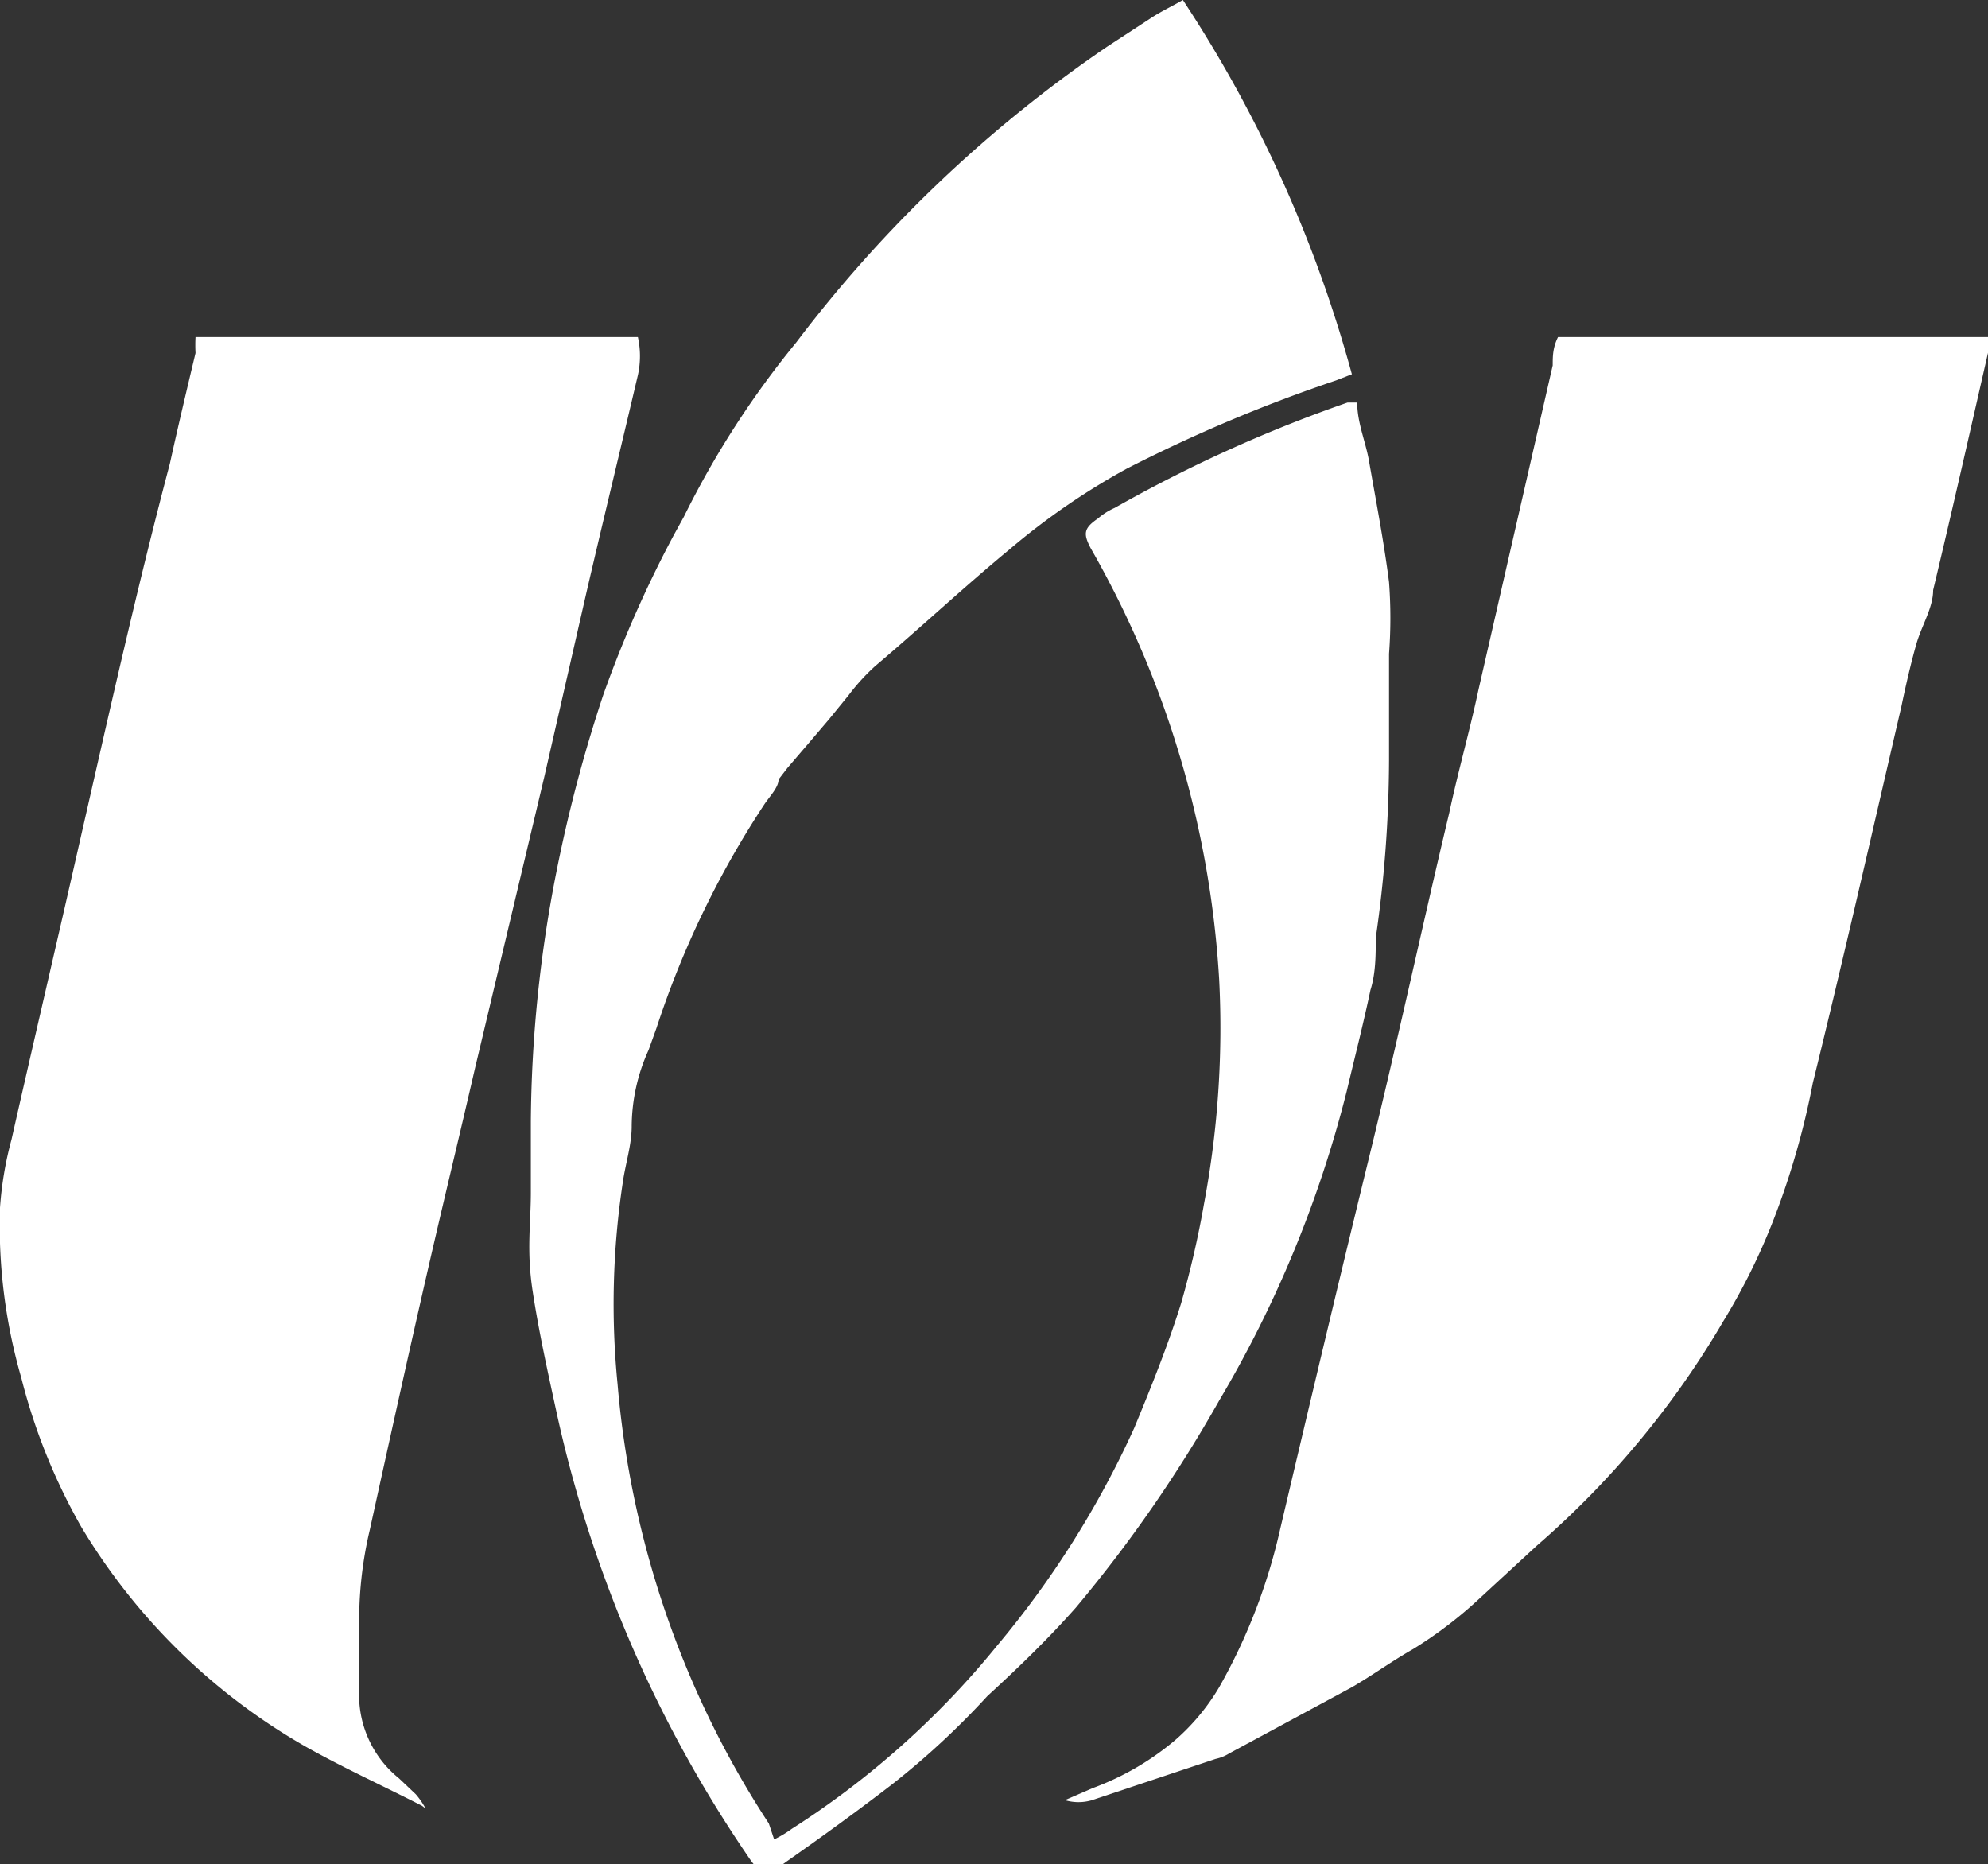 <svg xmlns="http://www.w3.org/2000/svg" viewBox="0 0 22.47 21.07"><rect x="0" y="0" width="22.47" height="21.07" fill="#333333" stroke="none"/><defs><style>.cls-1{fill:#fff;}</style></defs><g id="Layer_2" data-name="Layer 2"><g id="Layer_2-2" data-name="Layer 2"><path class="cls-1" d="M4.77,20.41c-.43-.22-.87-.42-1.3-.66A7,7,0,0,1,.92,17.26a6.72,6.72,0,0,1-.68-1.69A6.21,6.21,0,0,1,0,13.65a4,4,0,0,1,.13-.77c.26-1.15.53-2.3.79-3.45.32-1.4.63-2.79,1-4.19.09-.41.19-.83.29-1.25a1.67,1.67,0,0,1,0-.18c1.67,0,3.35,0,5,0a1,1,0,0,1,0,.43c-.19.81-.39,1.63-.58,2.45l-.48,2.1-.78,3.28c-.17.74-.35,1.48-.52,2.22-.23,1-.45,2-.67,3a4.44,4.44,0,0,0-.12,1.09c0,.24,0,.48,0,.72a1.21,1.21,0,0,0,.45,1l.19.18a.91.91,0,0,1,.11.16Z"/><path class="cls-1" d="M8.75,20.79a1.32,1.32,0,0,0,.2-.12,9.74,9.74,0,0,0,2.32-2.07,10.73,10.73,0,0,0,1.55-2.46c.19-.46.38-.93.53-1.41a10.88,10.88,0,0,0,.26-1.13,10.74,10.74,0,0,0,.17-2.53A11.12,11.12,0,0,0,12.33,6.2c-.09-.17-.08-.23.08-.34a.76.76,0,0,1,.19-.12,15.94,15.94,0,0,1,2.63-1.19l.11,0c0,.22.09.43.13.64.08.46.17.92.23,1.39a5.44,5.44,0,0,1,0,.81c0,.4,0,.81,0,1.21a14.25,14.25,0,0,1-.15,2c0,.19,0,.4-.06.59-.08.38-.18.77-.27,1.15a13.13,13.13,0,0,1-1.44,3.49,15.5,15.5,0,0,1-1.62,2.34c-.31.35-.64.67-1,1a9,9,0,0,1-1.08,1c-.39.3-.79.59-1.19.87-.24.18-.29.16-.45-.08a14.29,14.29,0,0,1-2.15-5c-.1-.46-.2-.91-.27-1.37S6,13.84,6,13.48s0-.53,0-.8a15,15,0,0,1,.29-2.83,16.48,16.48,0,0,1,.53-2,13.27,13.27,0,0,1,.8-1.81l.11-.2A10.29,10.29,0,0,1,9,3.87,15,15,0,0,1,12.51.53L13,.21c.12-.08.25-.14.37-.21a14.69,14.69,0,0,1,1.91,4.23l-.18.07a17.26,17.26,0,0,0-2.37,1,7.94,7.94,0,0,0-1.32.91c-.52.43-1,.88-1.52,1.32a2.35,2.35,0,0,0-.3.33l-.22.27-.23.27-.24.28-.1.13c0,.09-.1.19-.16.28a10.54,10.54,0,0,0-1.22,2.53l-.09.25a2.11,2.11,0,0,0-.19.86c0,.21-.07.42-.1.63a9.17,9.17,0,0,0-.06,2.28,10.76,10.76,0,0,0,.9,3.49,10.63,10.63,0,0,0,.81,1.48Z"/><path class="cls-1" d="M12.05,20.34l.3-.13a3.1,3.1,0,0,0,.93-.54,2.42,2.42,0,0,0,.5-.6,6.51,6.51,0,0,0,.69-1.79c.33-1.4.66-2.79,1-4.18s.6-2.61.91-3.91c.1-.47.23-.92.33-1.39l.84-3.67c0-.1,0-.2.06-.32,1.63,0,3.25,0,4.88,0V3.9c-.21.92-.42,1.85-.64,2.77,0,.2-.13.4-.19.61s-.12.47-.17.71c-.33,1.42-.65,2.83-1,4.25a8.94,8.94,0,0,1-.43,1.51,7.18,7.18,0,0,1-.58,1.18,10.1,10.1,0,0,1-2.11,2.54l-.64.59a4.77,4.77,0,0,1-.76.58c-.23.13-.45.29-.69.43l-1.39.75a.47.47,0,0,1-.15.06l-1.41.47a.54.54,0,0,1-.28,0Z"/></g></g></svg>